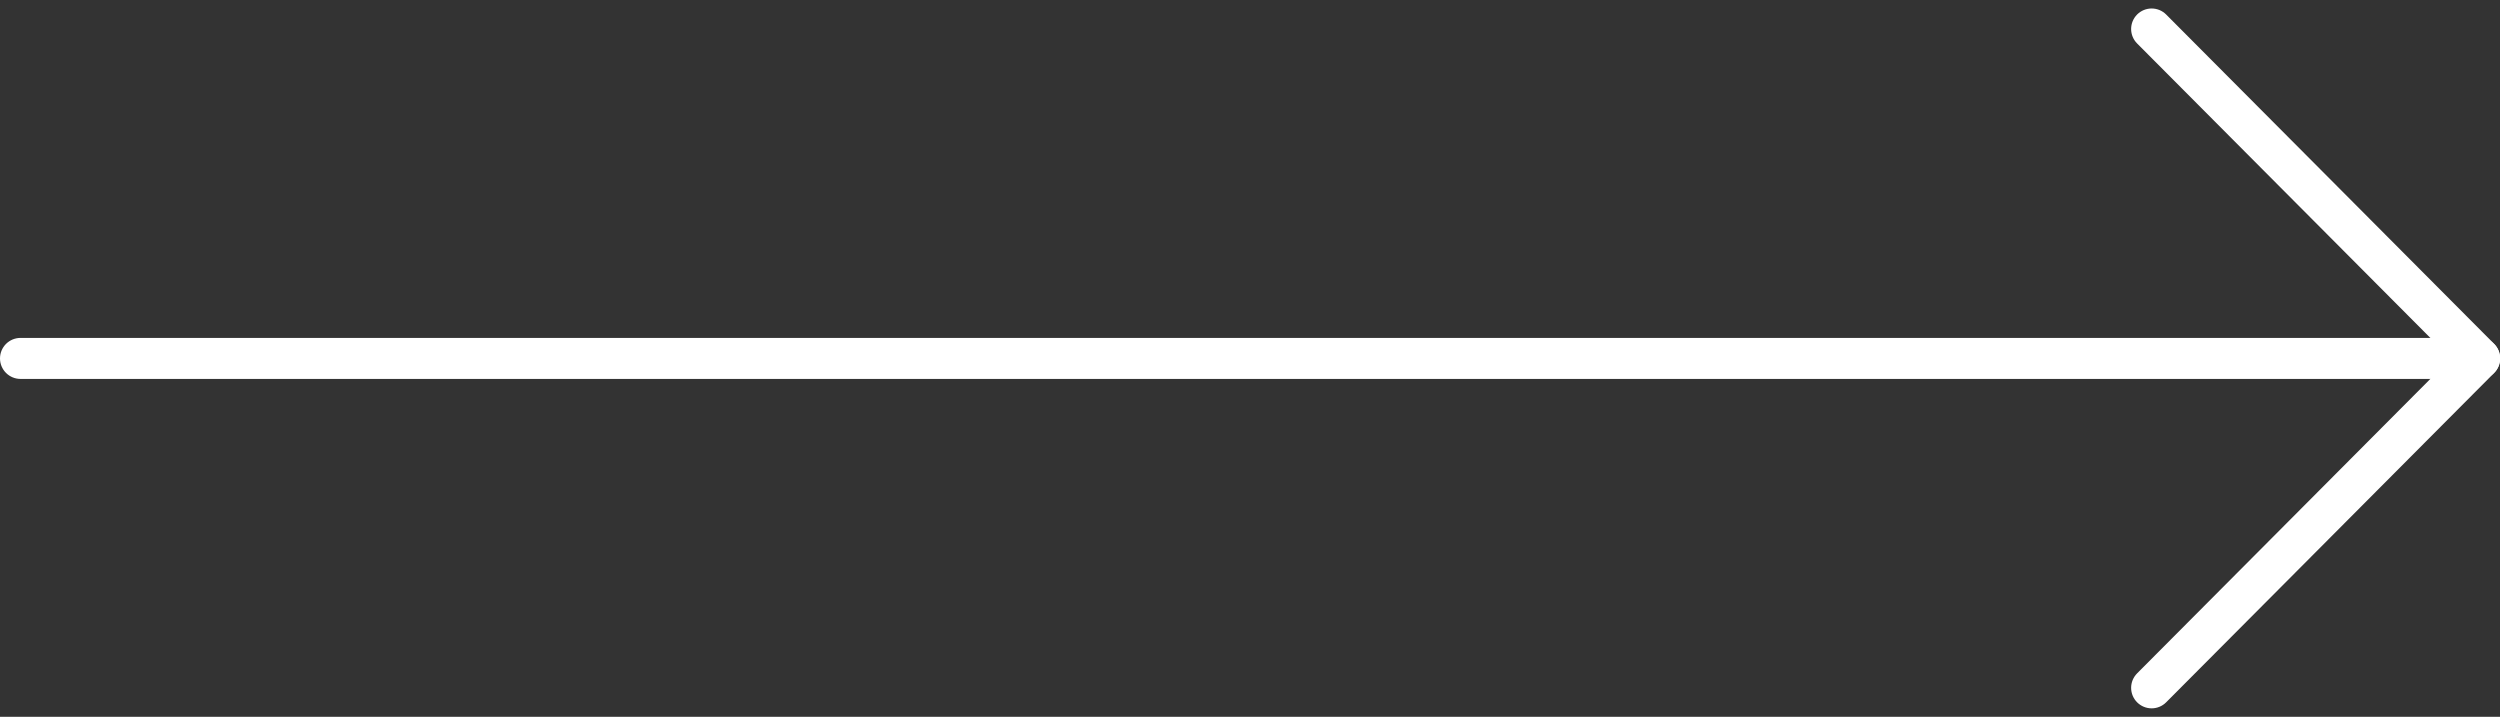 <svg xmlns="http://www.w3.org/2000/svg" width="60.963" height="17.48" viewBox="0 0 60.963 17.48">
  <rect x="0" y="0" width="60.963" height="17.48" fill="#333333" stroke="none"/>
  <g id="arrow-line" transform="translate(0.5 0.707)">
    <path id="Path_59" data-name="Path 59" d="M0,0,8.033,8l8.033-8" transform="translate(51.968 16.066) rotate(-90)" fill="none" stroke="#FFF" stroke-linecap="round" stroke-linejoin="round" stroke-width="1"/>
    <path id="Path_60" data-name="Path 60" d="M0,0V59.963" transform="translate(0 8.033) rotate(-90)" fill="none" stroke="#FFF" stroke-linecap="round" stroke-linejoin="round" stroke-width="1"/>
  </g>
</svg>
